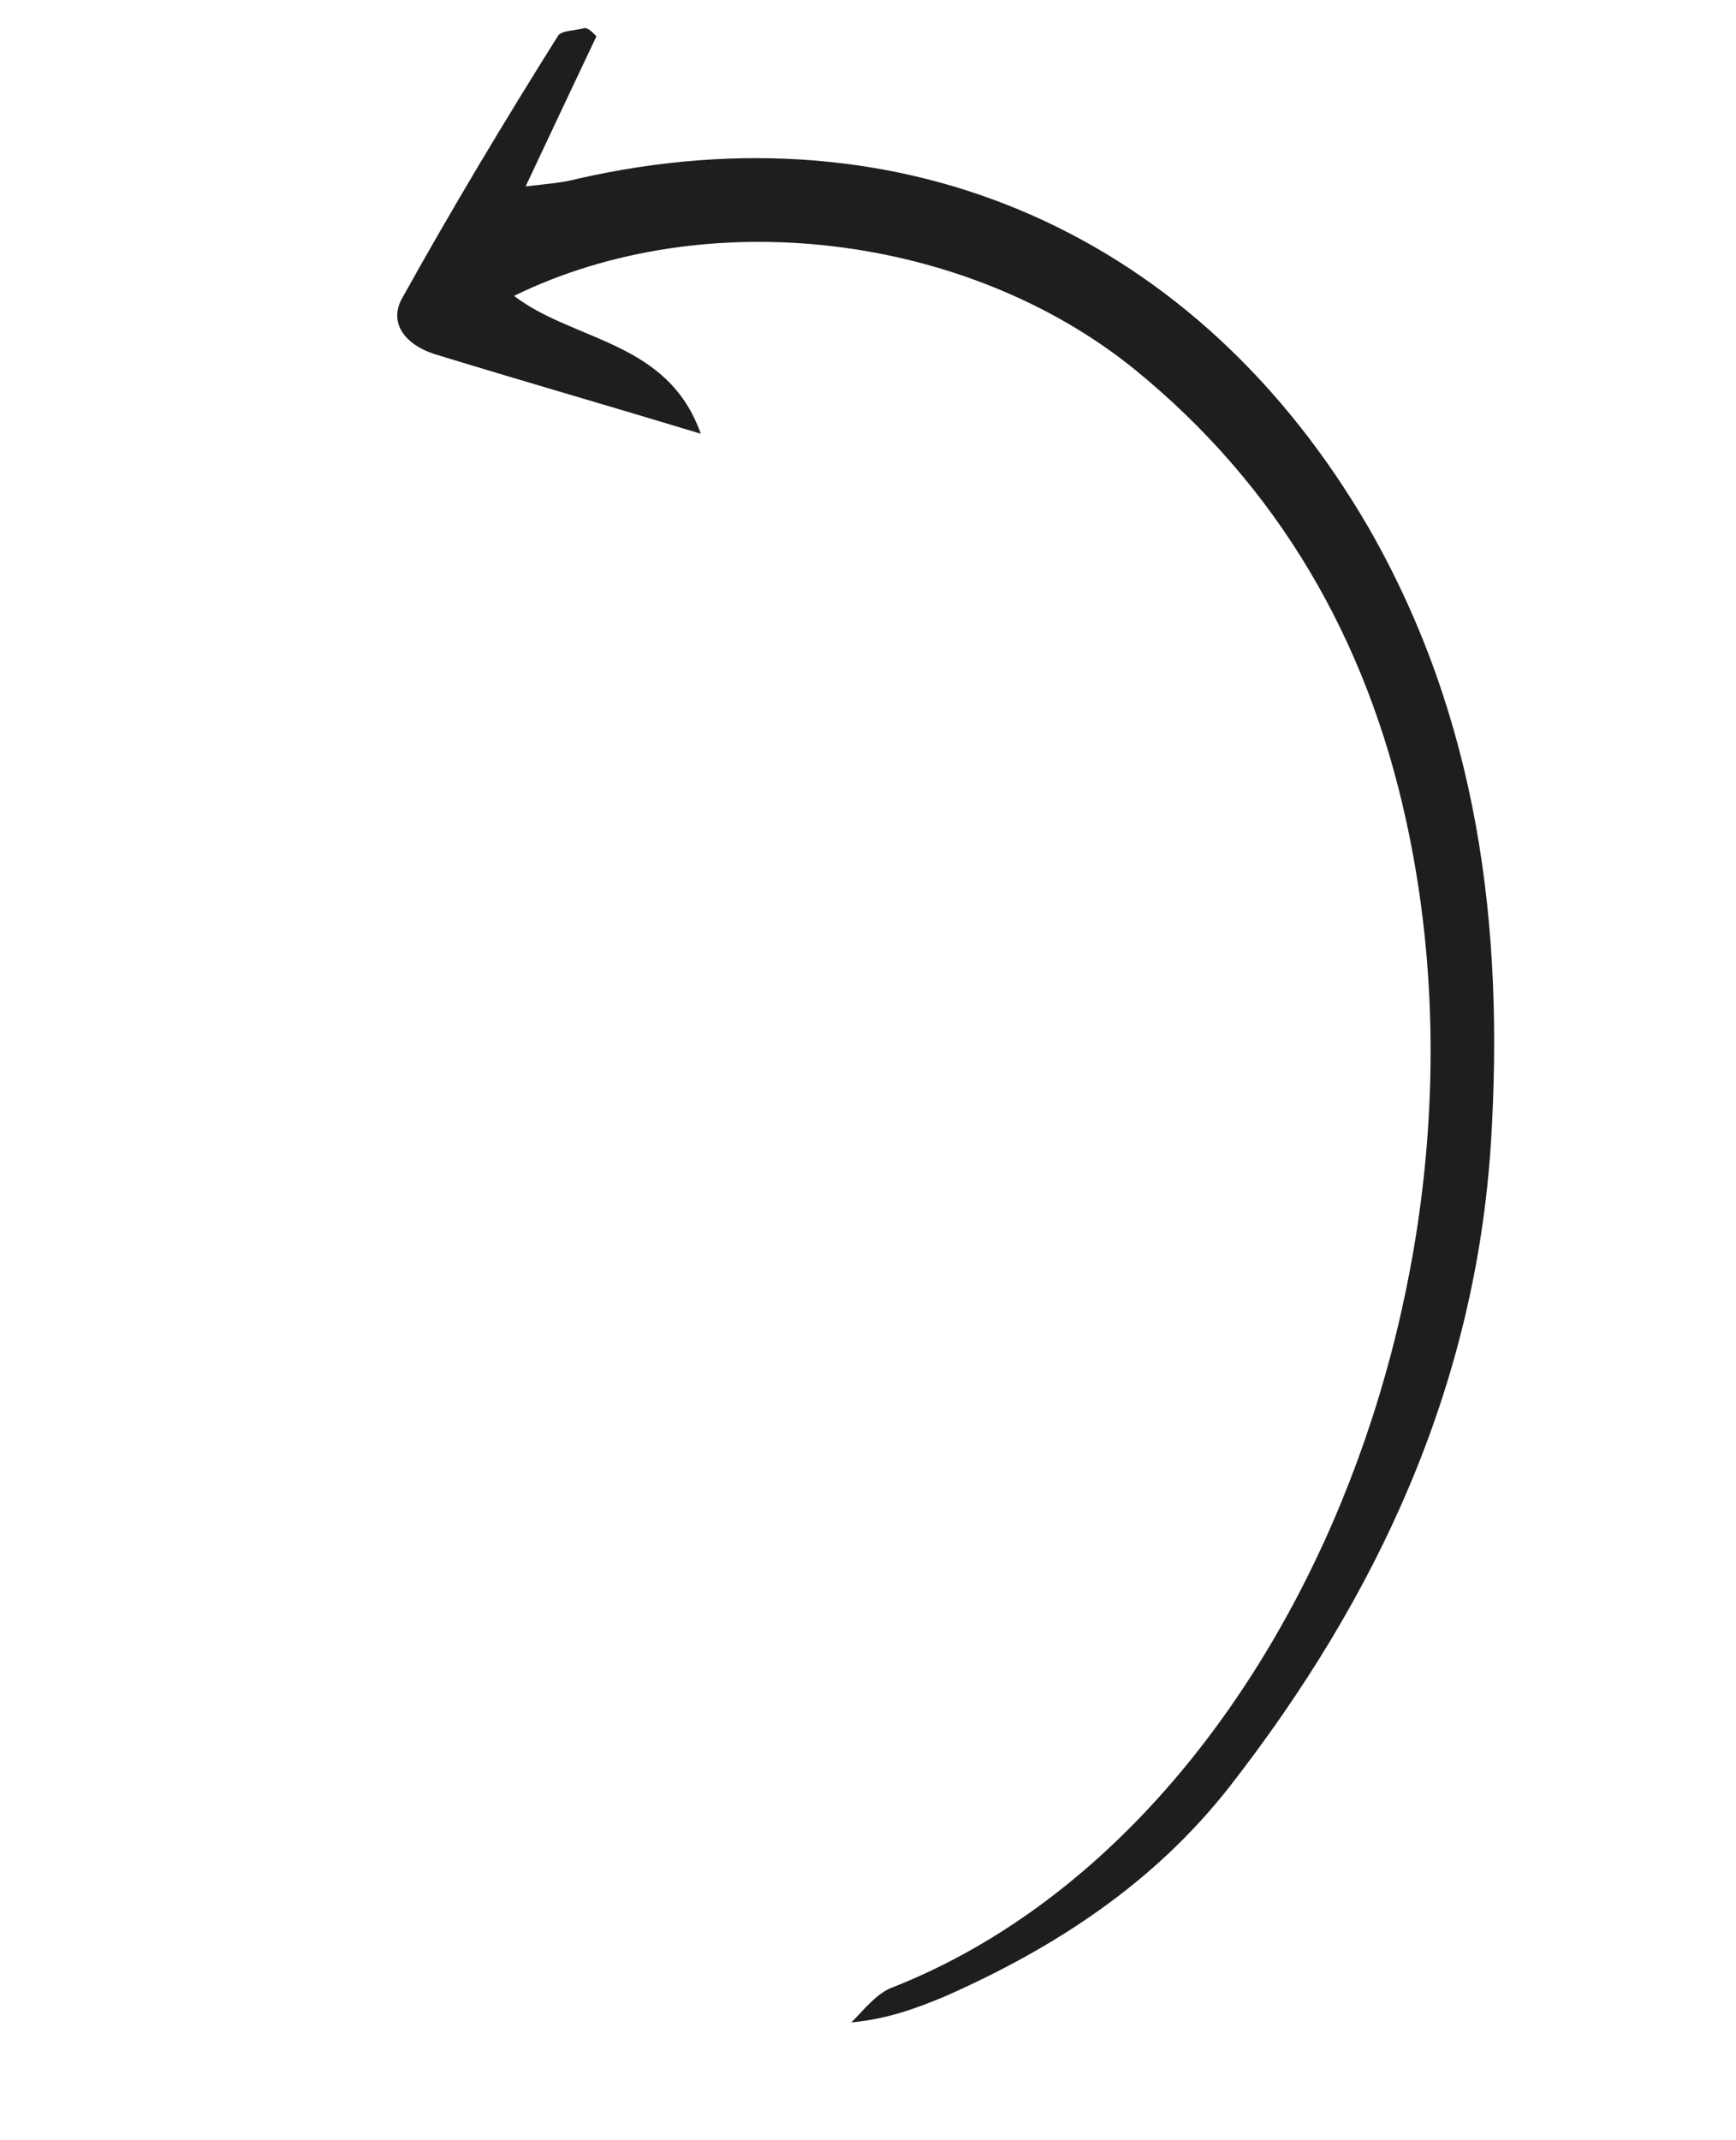 <svg width="86" height="106" viewBox="0 0 86 106" fill="none" xmlns="http://www.w3.org/2000/svg">
<g clip-path="url(#clip0_407_1150)">
<path d="M29.544 1.804C28.442 4.133 27.339 6.462 26.04 9.231C27.109 9.107 27.84 9.057 28.612 8.854C44.828 5.161 59.366 11.599 67.819 26.167C73.194 35.563 74.527 45.762 73.862 56.575C73.092 68.671 68.226 79.096 60.933 88.46C57.172 93.276 52.251 96.468 46.824 98.869C45.388 99.468 43.972 99.991 42.172 100.165C42.823 99.519 43.441 98.701 44.234 98.421C63.404 90.845 74.722 63.777 69.668 40.688C67.71 31.633 63.284 24.05 56.215 18.3C47.897 11.56 35.003 9.992 25.463 14.654C28.441 16.928 33.084 16.86 34.715 21.48C29.996 20.051 25.703 18.819 21.504 17.53C20.111 17.074 19.201 16.01 19.942 14.732C22.403 10.307 24.992 5.998 27.636 1.785C27.792 1.499 28.503 1.525 28.936 1.395C29.105 1.358 29.362 1.591 29.544 1.804Z" fill="#1E1E1E"/>
</g>
<defs>
<clipPath id="clip0_407_1150">
<rect width="92" height="64" fill="white" transform="translate(85.631 16.564) rotate(105)"/>
</clipPath>
</defs>
</svg>
